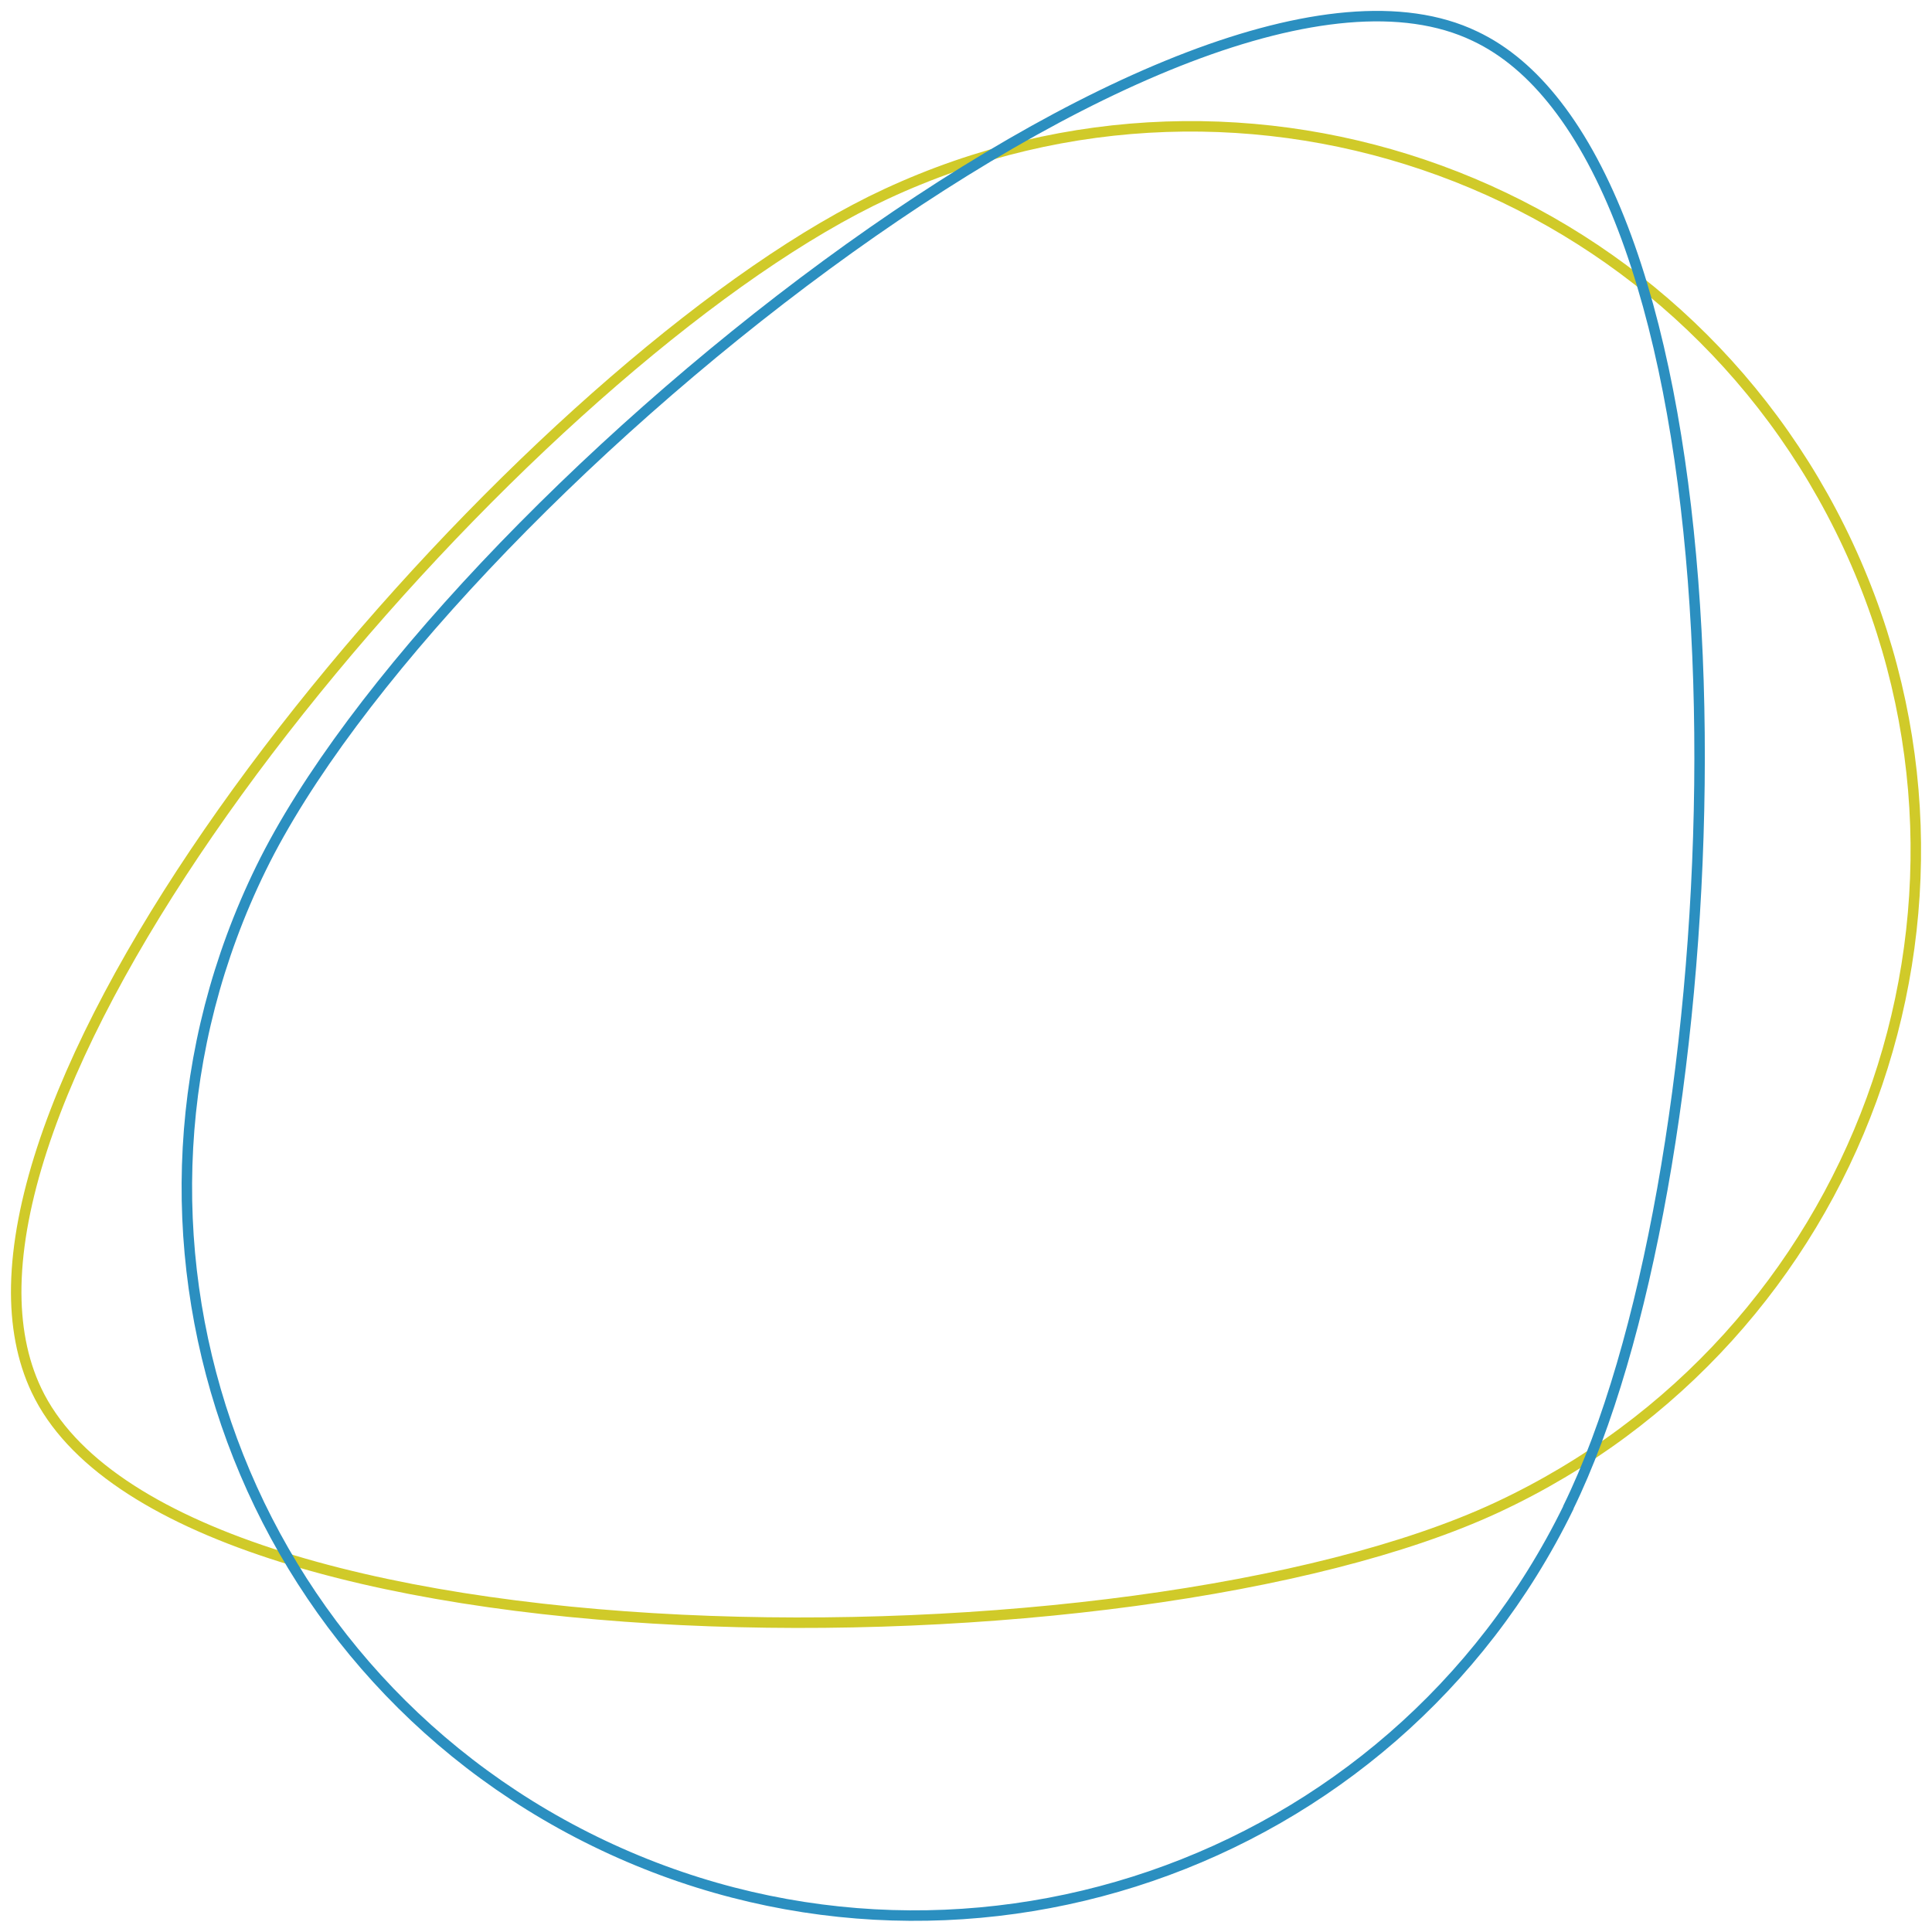 <?xml version="1.0" encoding="UTF-8"?>
<svg xmlns="http://www.w3.org/2000/svg" version="1.1" viewBox="0 0 535 535">
  <defs>
    <style>
      .cls-1 {
        stroke: #2b8fc0;
      }

      .cls-1, .cls-2 {
        fill: none;
        stroke-miterlimit: 10;
        stroke-width: 2.9px;
      }

      .cls-2 {
        stroke: #d0ca29;
      }
    </style>
  </defs>
  <!-- Generator: Adobe Illustrator 28.7.0, SVG Export Plug-In . SVG Version: 1.2.0 Build 136)  -->
  <g>
    <g id="Ebene_1">
      <g id="Gruppe_16148">
        <path id="Pfad_34" class="cls-2" d="M245.4,53.7c100.5-46.7,219.7-3,266.4,97.4,46.7,100.5,3,219.7-97.4,266.4-100.5,46.7-366.6,47-404.3-32.5-4-8.4-5.8-18.2-5.6-28.9C6.3,263.1,155.3,95.5,245.4,53.7Z"/>
      </g>
      <g id="Gruppe_16150">
        <path id="Pfad_34-2" class="cls-1" d="M434.3,417.5c-48.9,100-169.6,141.3-269.6,92.4S23.4,340.3,72.3,240.4C121.3,140.4,328.7-28.2,408.4,10c8.5,4,16,10.5,22.6,19,57.4,73.8,47.1,298.8,3.3,388.4Z"/>
      </g>
    </g>
  </g>
</svg>